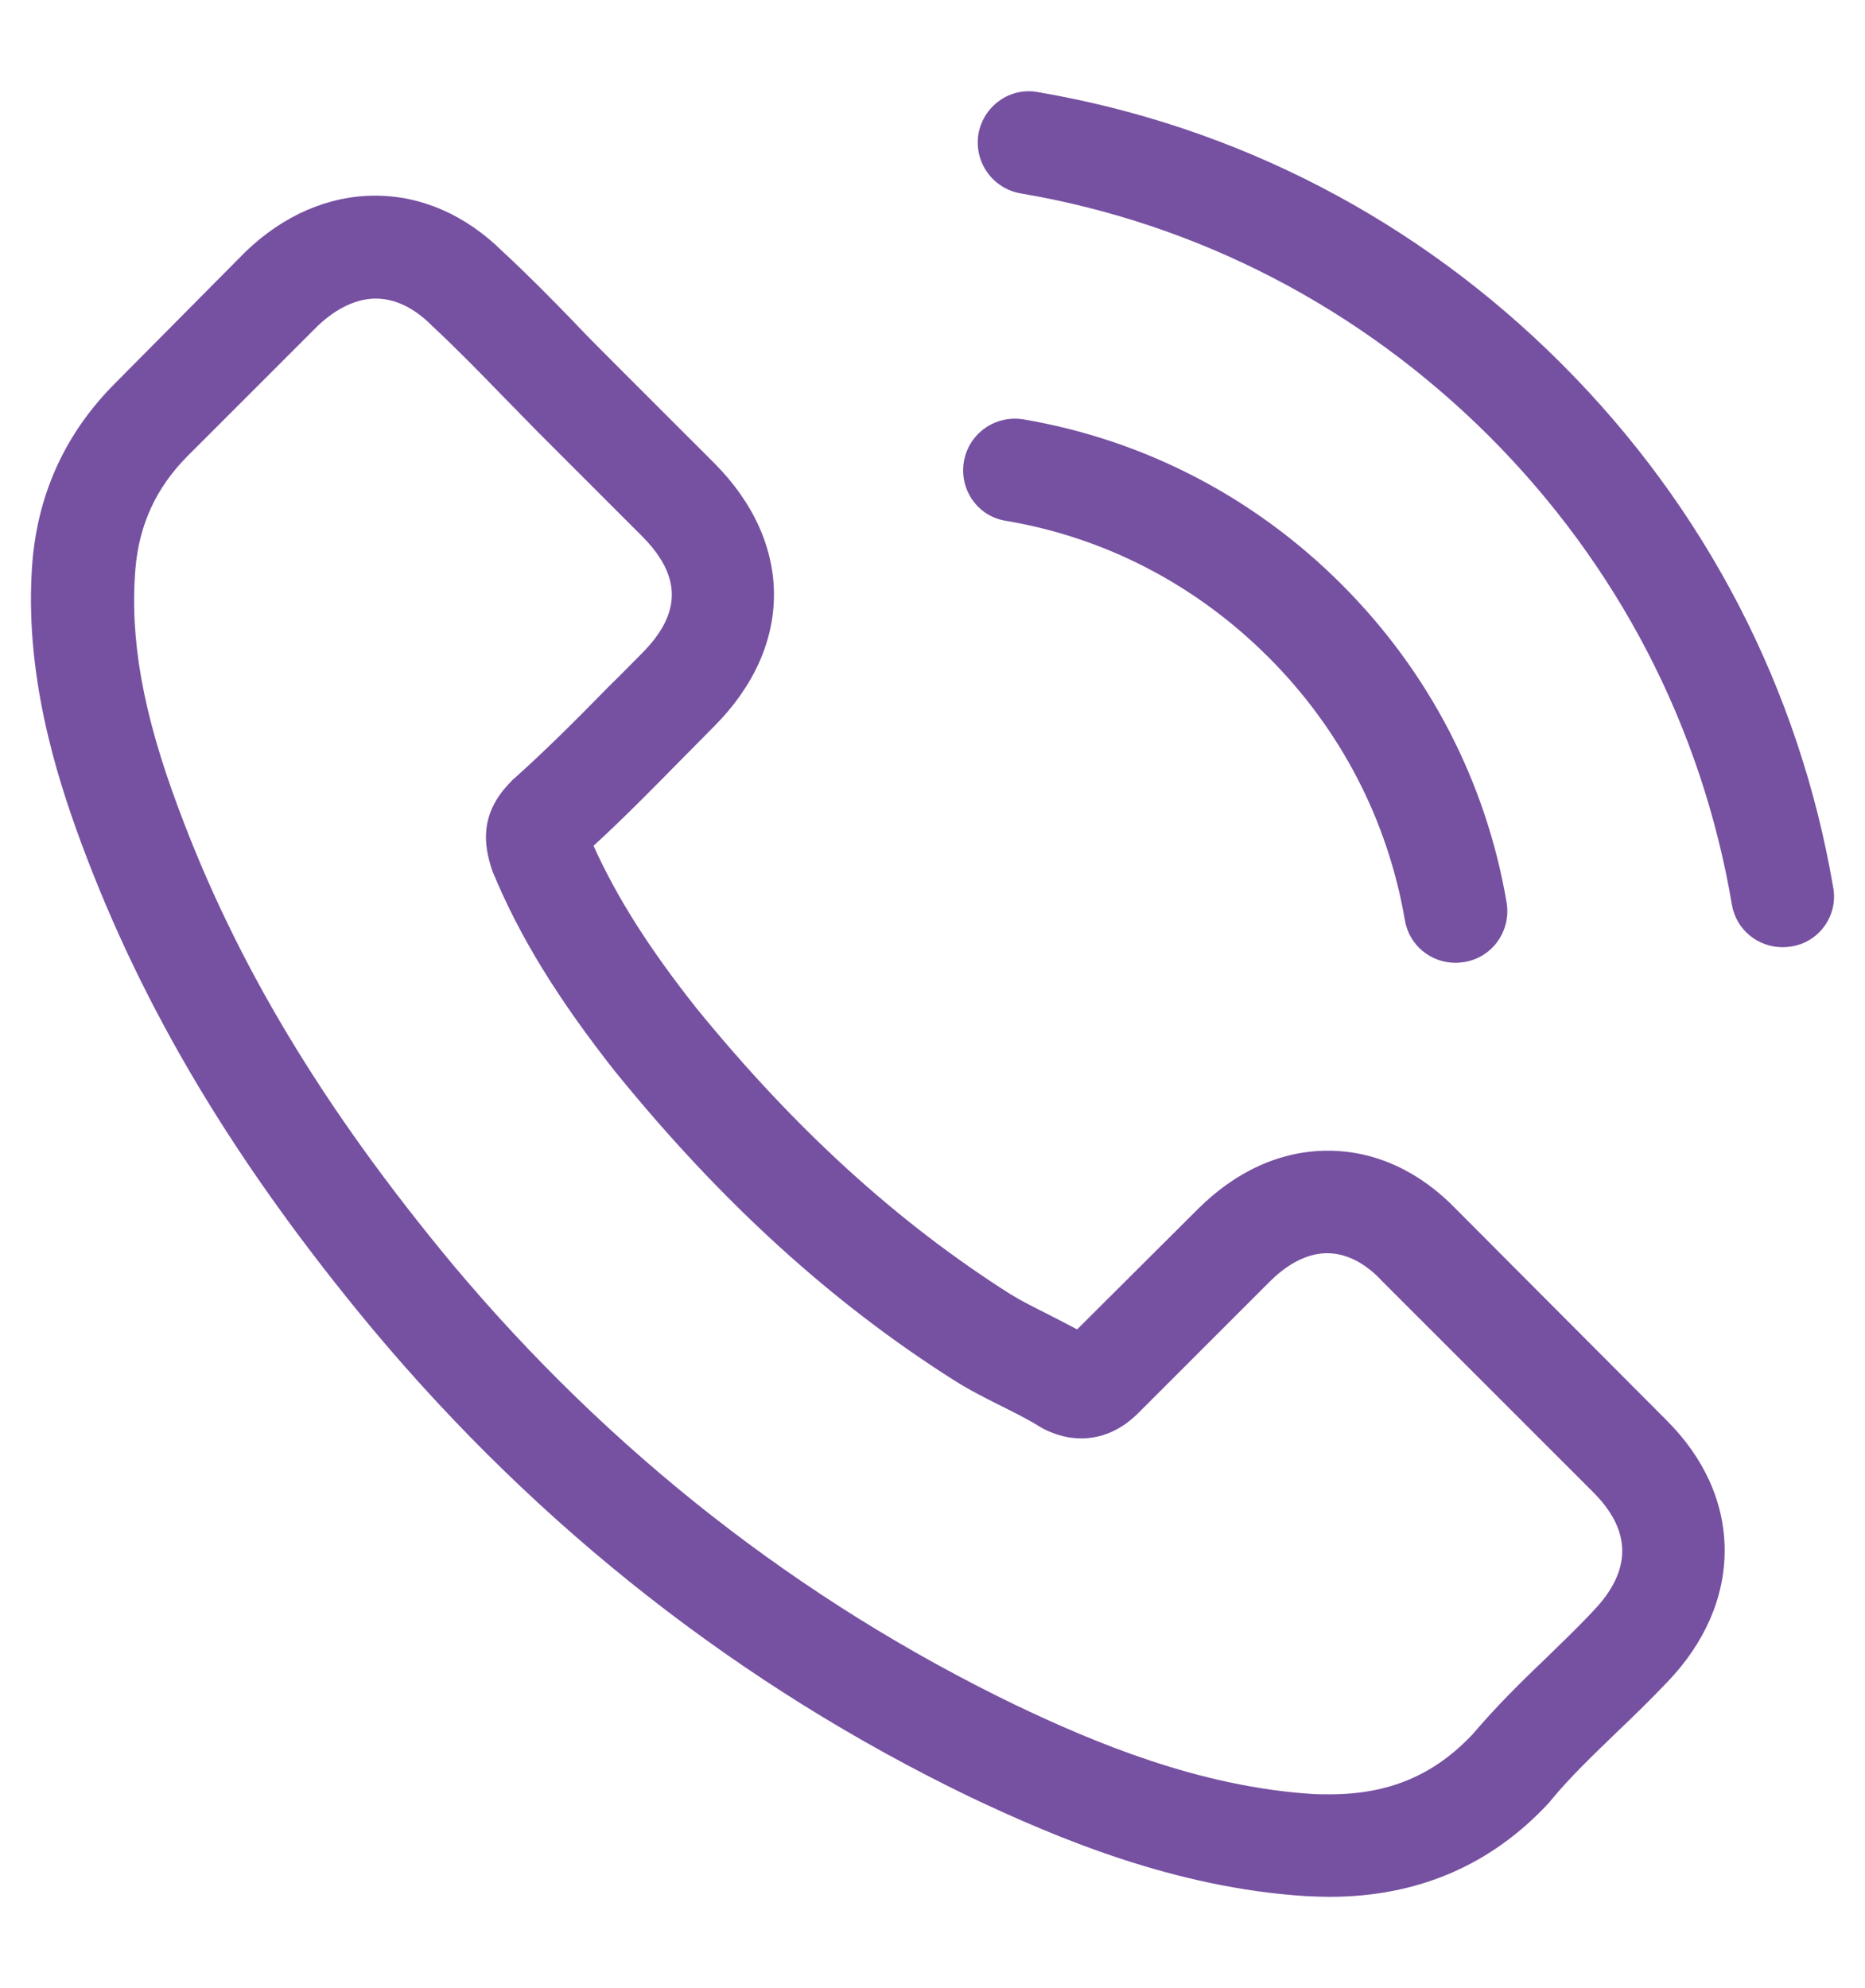 <?xml version="1.0" encoding="utf-8"?>
<!-- Generator: Adobe Illustrator 16.0.0, SVG Export Plug-In . SVG Version: 6.00 Build 0)  -->
<!DOCTYPE svg PUBLIC "-//W3C//DTD SVG 1.1//EN" "http://www.w3.org/Graphics/SVG/1.1/DTD/svg11.dtd">
<svg version="1.1" id="Capa_1" xmlns="http://www.w3.org/2000/svg" xmlns:xlink="http://www.w3.org/1999/xlink" x="0px" y="0px"
	 width="168.036px" height="179.133px" viewBox="0 0 168.036 179.133" enable-background="new 0 0 168.036 179.133"
	 xml:space="preserve">
<g>
	<g>
		<path fill="#7650A1" d="M131.249,109.004c-3.329-3.469-7.348-5.321-11.606-5.321c-4.223,0-8.274,1.819-11.74,5.285l-10.854,10.816
			c-0.894-0.479-1.783-0.926-2.643-1.372c-1.236-0.617-2.403-1.203-3.399-1.82c-10.164-6.455-19.401-14.869-28.26-25.753
			c-4.293-5.425-7.177-9.994-9.271-14.629c2.816-2.576,5.425-5.252,7.966-7.828c0.962-0.963,1.923-1.957,2.885-2.919
			c7.21-7.211,7.21-16.549,0-23.76l-9.375-9.374c-1.064-1.066-2.163-2.166-3.193-3.262c-2.061-2.129-4.223-4.329-6.455-6.388
			c-3.331-3.296-7.314-5.048-11.503-5.048s-8.241,1.752-11.675,5.048c-0.034,0.034-0.034,0.034-0.068,0.07L10.381,34.525
			C5.987,38.92,3.48,44.276,2.93,50.491C2.106,60.518,5.06,69.858,7.326,75.97c5.563,15.006,13.873,28.912,26.269,43.814
			c15.04,17.959,33.136,32.14,53.808,42.131c7.896,3.745,18.438,8.174,30.217,8.931c0.72,0.033,1.477,0.066,2.163,0.066
			c7.931,0,14.593-2.85,19.811-8.515c0.037-0.069,0.104-0.104,0.137-0.173c1.786-2.163,3.846-4.119,6.012-6.215
			c1.477-1.406,2.986-2.883,4.462-4.429c3.399-3.534,5.186-7.656,5.186-11.879c0-4.259-1.819-8.345-5.288-11.78L131.249,109.004z
			 M143.542,145.162C143.508,145.162,143.508,145.195,143.542,145.162c-1.34,1.442-2.713,2.746-4.188,4.187
			c-2.233,2.13-4.499,4.362-6.628,6.868c-3.466,3.709-7.555,5.459-12.91,5.459c-0.517,0-1.063,0-1.58-0.033
			c-10.196-0.653-19.674-4.636-26.782-8.035c-19.435-9.405-36.501-22.765-50.682-39.693C29.061,99.8,21.232,86.753,16.047,72.744
			c-3.193-8.551-4.36-15.212-3.846-21.497c0.343-4.016,1.889-7.348,4.739-10.197L28.65,29.34c1.682-1.58,3.468-2.436,5.219-2.436
			c2.163,0,3.914,1.303,5.013,2.402c0.034,0.034,0.069,0.067,0.103,0.104c2.095,1.956,4.086,3.982,6.181,6.145
			c1.064,1.1,2.163,2.199,3.261,3.333l9.374,9.374c3.64,3.639,3.64,7.004,0,10.644c-0.995,0.996-1.957,1.993-2.952,2.953
			c-2.884,2.953-5.632,5.702-8.619,8.377c-0.069,0.07-0.137,0.104-0.172,0.173c-2.953,2.953-2.403,5.838-1.785,7.794
			c0.034,0.104,0.068,0.207,0.103,0.31c2.438,5.905,5.872,11.467,11.091,18.095l0.034,0.034
			c9.477,11.676,19.469,20.773,30.491,27.745c1.409,0.893,2.851,1.613,4.224,2.3c1.236,0.619,2.403,1.202,3.399,1.822
			c0.137,0.066,0.273,0.17,0.413,0.24c1.166,0.583,2.266,0.856,3.399,0.856c2.849,0,4.635-1.786,5.218-2.369l11.744-11.744
			c1.166-1.166,3.022-2.575,5.185-2.575c2.13,0,3.879,1.339,4.945,2.509c0.033,0.033,0.033,0.033,0.067,0.066l18.921,18.922
			C147.044,137.917,147.044,141.522,143.542,145.162z"/>
		<path fill="#7650A1" d="M90.593,46.921c8.997,1.51,17.169,5.769,23.693,12.293c6.524,6.522,10.747,14.696,12.293,23.693
			c0.377,2.266,2.336,3.846,4.565,3.846c0.276,0,0.517-0.036,0.79-0.07c2.542-0.413,4.226-2.816,3.813-5.355
			c-1.854-10.887-7.005-20.811-14.869-28.672c-7.861-7.864-17.785-13.016-28.669-14.869c-2.543-0.413-4.91,1.27-5.357,3.775
			C86.406,44.072,88.054,46.508,90.593,46.921z"/>
		<path fill="#7650A1" d="M165.175,79.989c-3.056-17.925-11.503-34.234-24.483-47.213c-12.979-12.98-29.288-21.428-47.213-24.484
			c-2.506-0.446-4.875,1.27-5.322,3.776c-0.411,2.543,1.27,4.913,3.81,5.359c16.002,2.713,30.595,10.301,42.201,21.871
			c11.606,11.607,19.161,26.2,21.874,42.202c0.377,2.266,2.336,3.846,4.565,3.846c0.276,0,0.517-0.034,0.79-0.067
			C163.906,84.897,165.622,82.495,165.175,79.989z"/>
	</g>
</g>
</svg>
